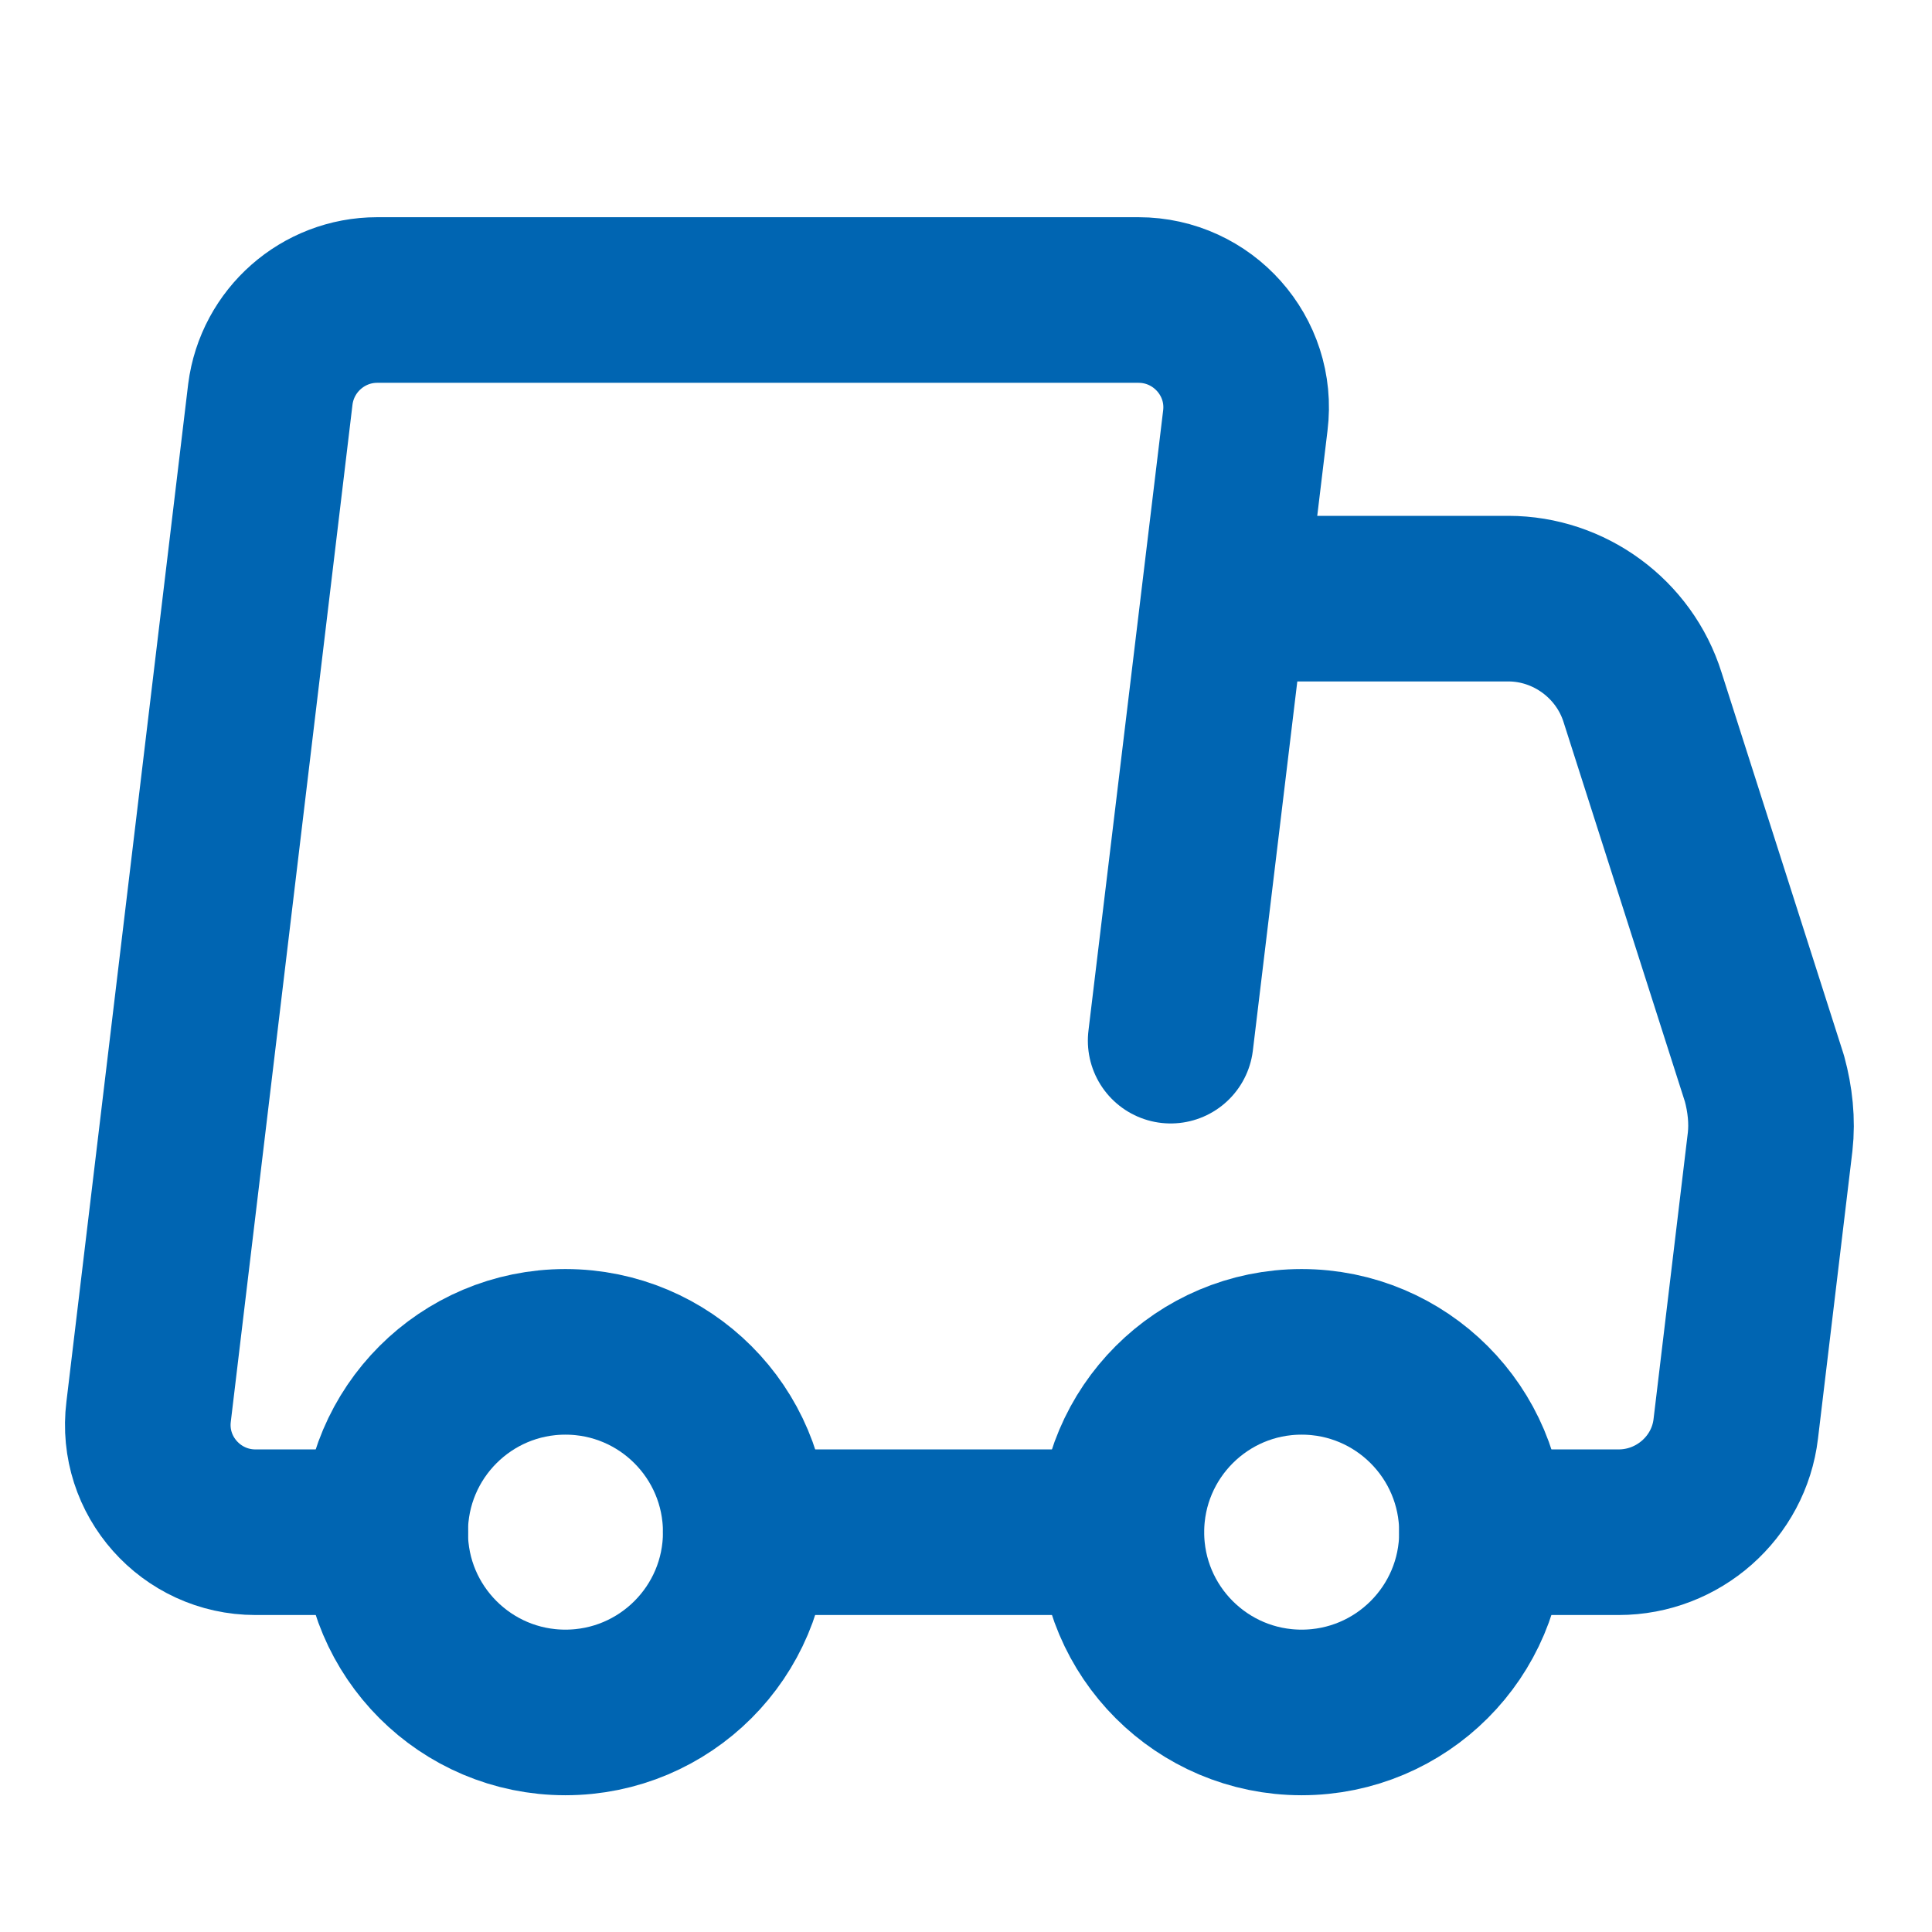 <svg width="14" height="14" viewBox="0 0 14 14" fill="none" xmlns="http://www.w3.org/2000/svg">
<g id="Icon/Delivery">
<g id="Layer_1">
<path id="Vector" d="M10.739 11.103H11.729C12.162 11.103 12.528 10.778 12.578 10.354L12.827 8.274C12.844 8.124 12.827 7.966 12.786 7.816L11.903 5.054C11.77 4.629 11.371 4.338 10.93 4.338H9.024" stroke="#0065B2" stroke-width="1.2" stroke-linecap="round" stroke-linejoin="round"/>
<path id="Vector_2" d="M5.404 11.103H8.125" stroke="#0065B2" stroke-width="1.2" stroke-linecap="round" stroke-linejoin="round"/>
<path id="Vector_3" d="M8.483 7.541L9.024 3.048C9.082 2.582 8.716 2.174 8.25 2.174H2.733C2.342 2.174 2.009 2.466 1.959 2.857L1.077 10.229C1.019 10.695 1.385 11.103 1.851 11.103H2.792" stroke="#0065B2" stroke-width="1.2" stroke-linecap="round" stroke-linejoin="round"/>
<path id="Vector_4" d="M9.432 12.409C10.154 12.409 10.739 11.824 10.739 11.103C10.739 10.381 10.154 9.796 9.432 9.796C8.711 9.796 8.126 10.381 8.126 11.103C8.126 11.824 8.711 12.409 9.432 12.409Z" stroke="#0065B2" stroke-width="1.2" stroke-linecap="round" stroke-linejoin="round"/>
<path id="Vector_5" d="M4.097 12.409C4.819 12.409 5.404 11.824 5.404 11.103C5.404 10.381 4.819 9.796 4.097 9.796C3.376 9.796 2.791 10.381 2.791 11.103C2.791 11.824 3.376 12.409 4.097 12.409Z" stroke="#0065B2" stroke-width="1.2" stroke-linecap="round" stroke-linejoin="round"/>
</g>
</g>
</svg>
